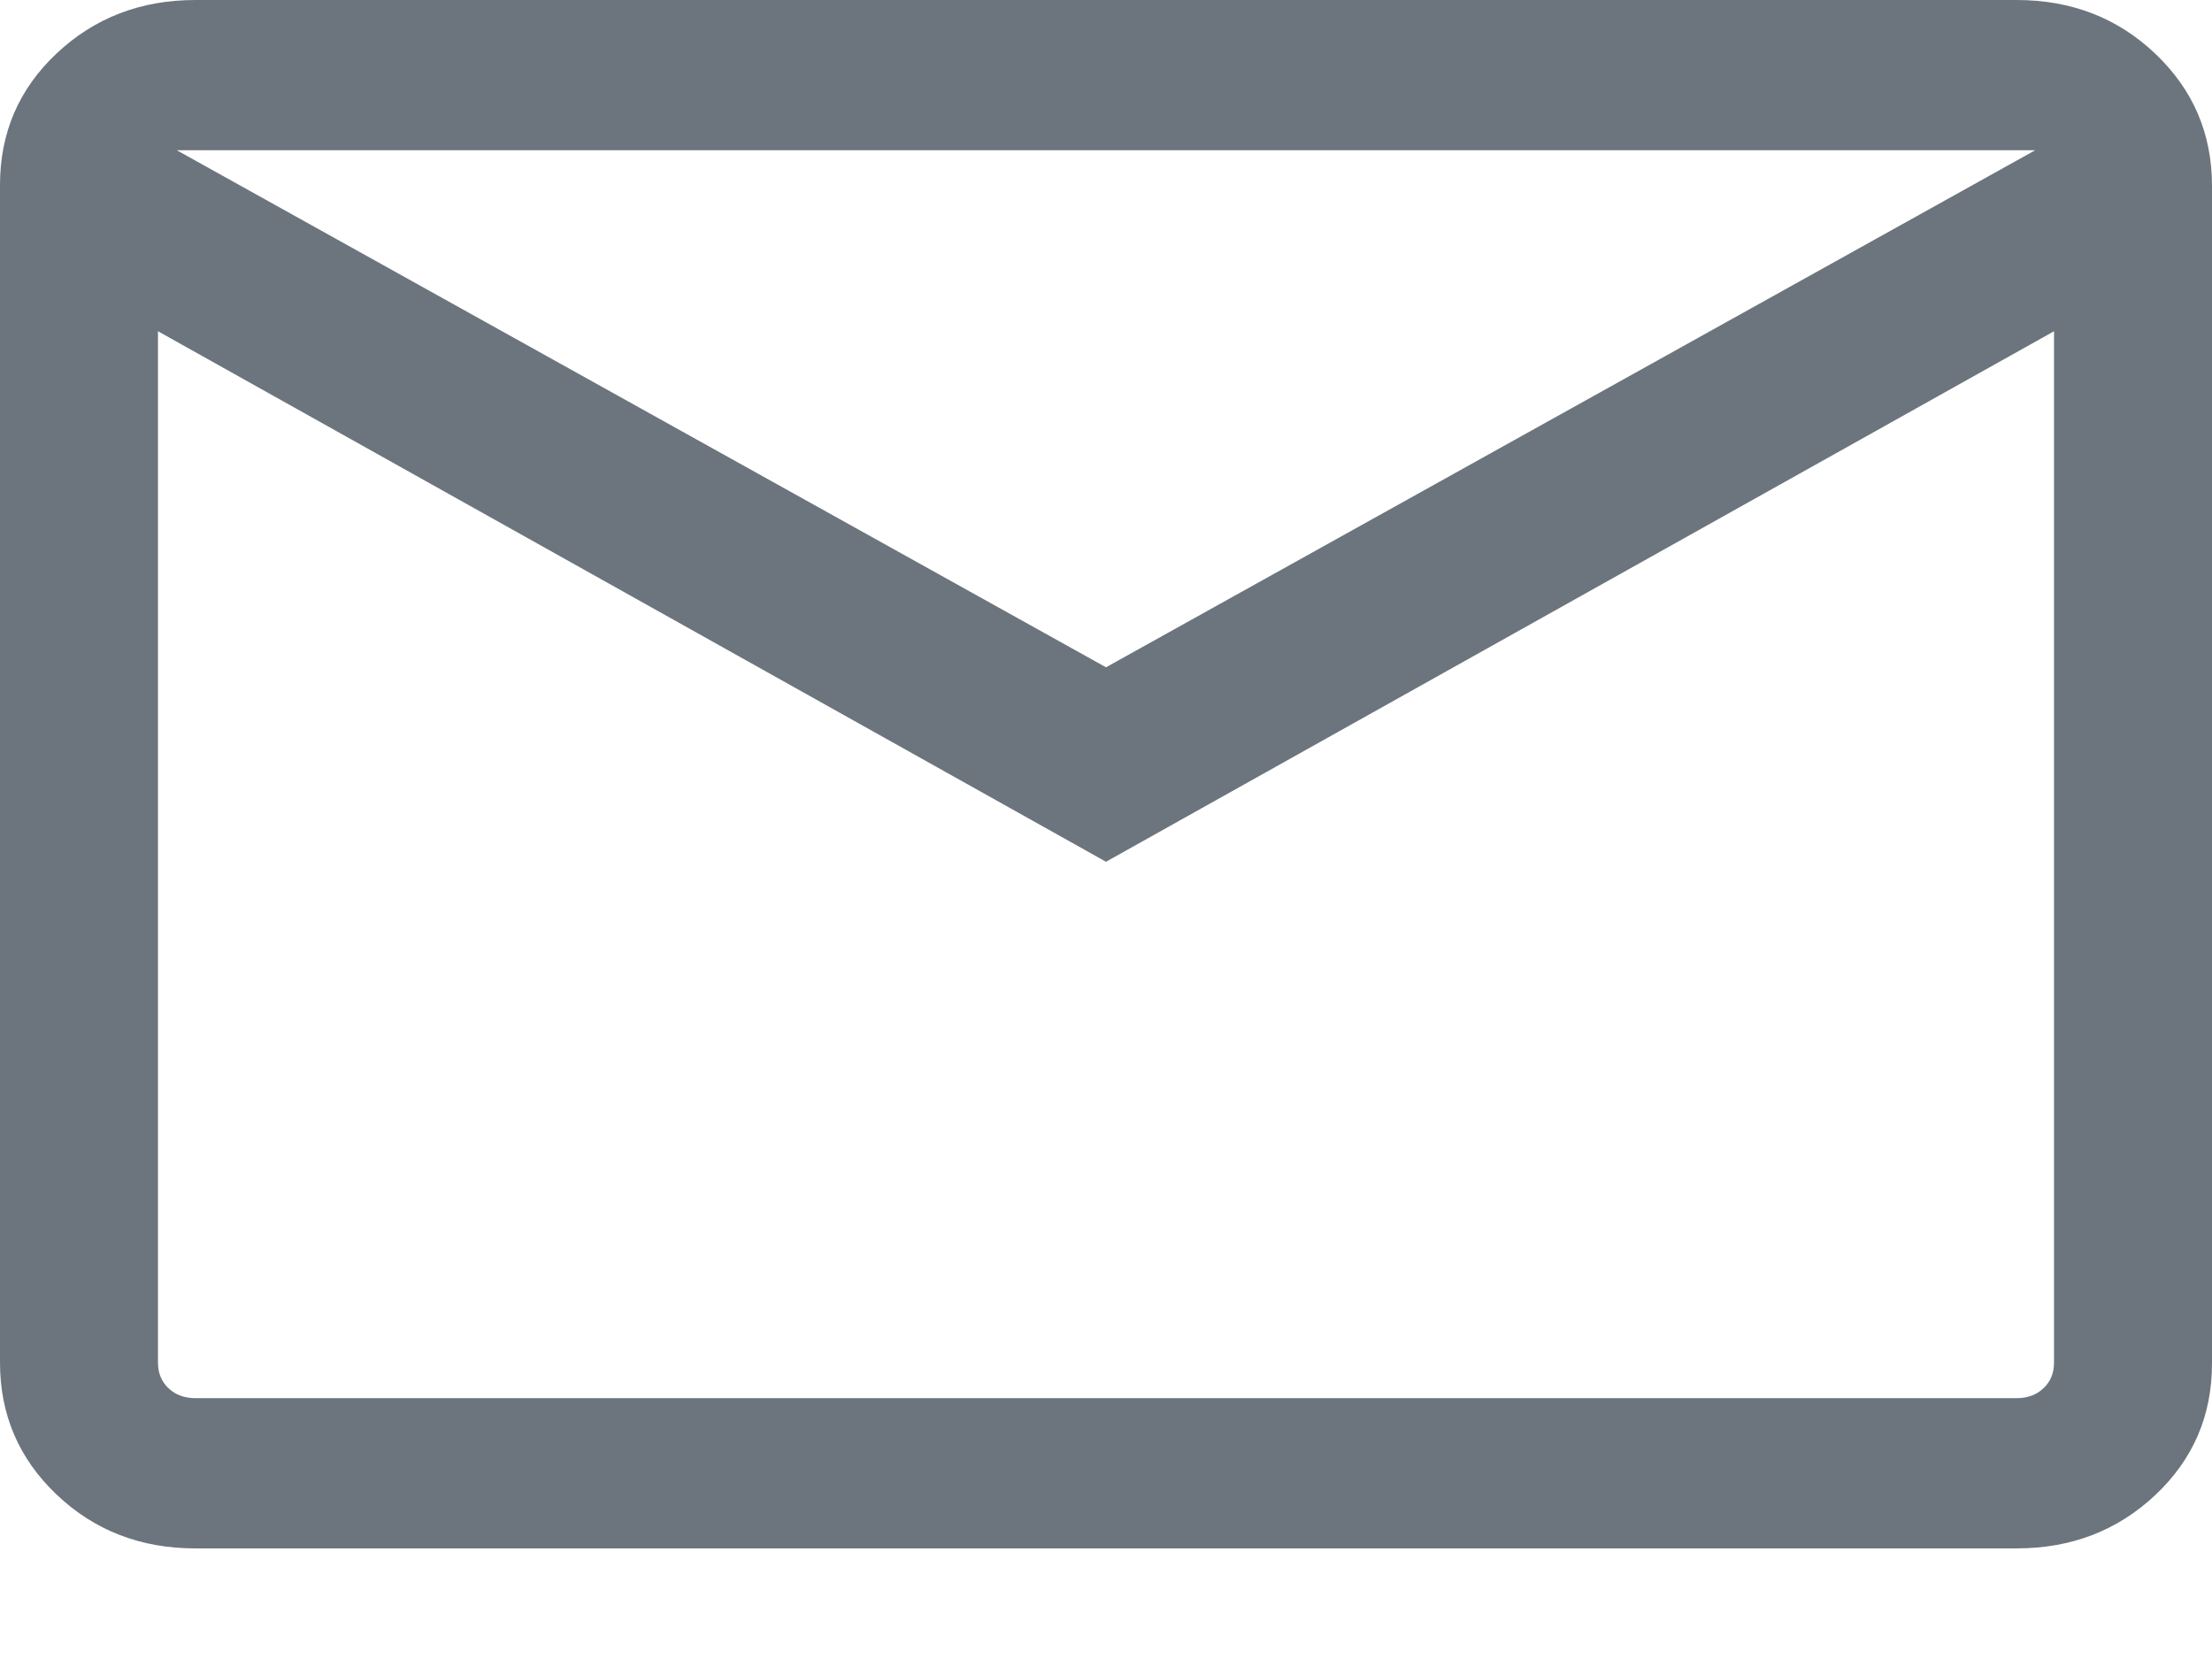 <svg width="12" height="9" viewBox="0 0 12 9" fill="none" xmlns="http://www.w3.org/2000/svg">
<path d="M1.06 8.4C0.763 8.4 0.512 8.303 0.307 8.108C0.102 7.913 0 7.674 0 7.392V1.003C0 0.721 0.102 0.483 0.307 0.29C0.512 0.097 0.763 0 1.06 0H10.94C11.237 0 11.488 0.097 11.693 0.292C11.898 0.487 12 0.726 12 1.008V7.397C12 7.679 11.898 7.917 11.693 8.11C11.488 8.303 11.237 8.4 10.94 8.4H1.06ZM6 4.675L0.857 1.797V7.392C0.857 7.449 0.876 7.495 0.914 7.531C0.952 7.567 1.001 7.585 1.06 7.585H10.94C10.999 7.585 11.048 7.567 11.086 7.531C11.124 7.495 11.143 7.449 11.143 7.392V1.797L6 4.675ZM6 3.62L11.041 0.815H0.959L6 3.62ZM0.857 1.797V0.815V7.392C0.857 7.449 0.876 7.495 0.914 7.531C0.952 7.567 1.001 7.585 1.06 7.585H0.857V1.797Z" fill="#6C757D"/>
</svg>
